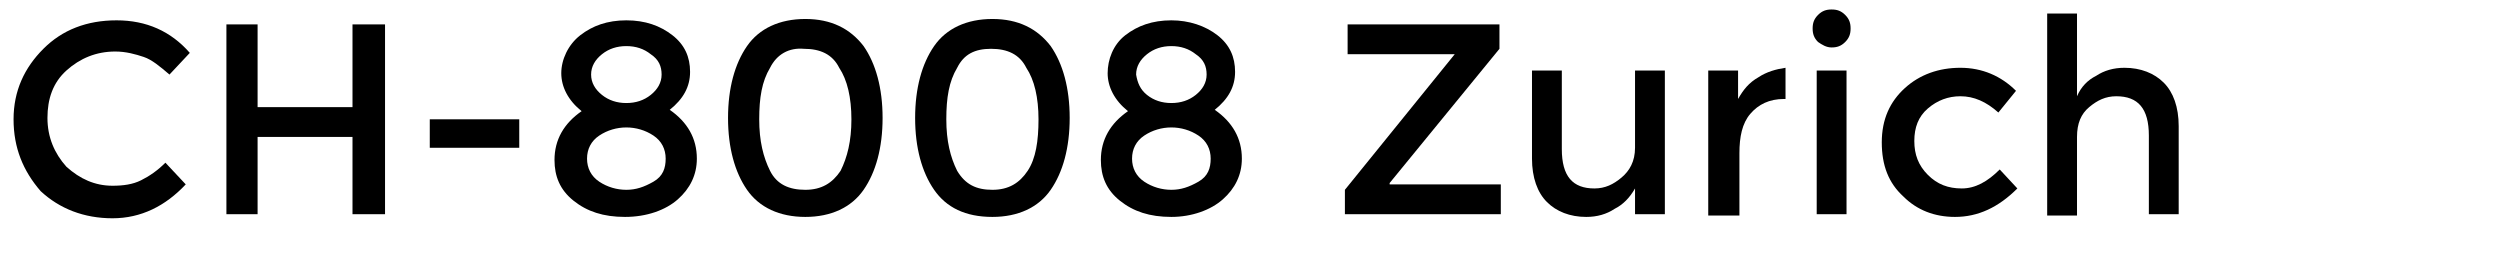 <?xml version="1.0" encoding="utf-8"?>
<!-- Generator: Adobe Illustrator 19.0.0, SVG Export Plug-In . SVG Version: 6.00 Build 0)  -->
<svg version="1.1" id="Layer_1" xmlns="http://www.w3.org/2000/svg" xmlns:xlink="http://www.w3.org/1999/xlink" x="0px" y="0px"
	 viewBox="0 0 184.4 20.6" enable-background="new 0 0 184.4 20.6" xml:space="preserve">
<g>
	<rect y="1" fill="none" width="182.9" height="18.6"/>
	<path d="M8.3,13.7c0.8,0,1.5-0.1,2.1-0.4c0.6-0.3,1.2-0.7,1.8-1.3l1.5,1.6c-1.5,1.6-3.3,2.5-5.4,2.5c-2.1,0-3.9-0.7-5.3-2
		C1.7,12.6,1,10.9,1,8.8S1.8,5,3.2,3.6c1.4-1.4,3.2-2.1,5.4-2.1c2.2,0,4,0.8,5.4,2.4l-1.5,1.6c-0.7-0.6-1.3-1.1-1.9-1.3
		C10,4,9.3,3.8,8.5,3.8c-1.4,0-2.6,0.5-3.6,1.4S3.5,7.3,3.5,8.7s0.5,2.6,1.4,3.6C5.9,13.2,7,13.7,8.3,13.7z"/>
	<path d="M16.7,15.8v-14H19v6.1H26V1.8h2.4v14H26v-5.7H19v5.7H16.7z"/>
	<path d="M31.7,10.9V8.8h6.6v2.1H31.7z"/>
	<path d="M42.8,2.6c0.9-0.7,2-1.1,3.4-1.1s2.5,0.4,3.4,1.1c0.9,0.7,1.3,1.6,1.3,2.7s-0.5,2-1.5,2.8c1.3,0.9,2,2.1,2,3.6
		c0,1.2-0.5,2.2-1.4,3S47.7,16,46.1,16s-2.8-0.4-3.8-1.2s-1.4-1.8-1.4-3c0-1.5,0.7-2.7,2-3.6c-1-0.8-1.5-1.8-1.5-2.8
		S41.9,3.3,42.8,2.6z M44.2,13.4c0.6,0.4,1.3,0.6,2,0.6s1.3-0.2,2-0.6s0.9-1,0.9-1.7s-0.3-1.3-0.9-1.7c-0.6-0.4-1.3-0.6-2-0.6
		s-1.4,0.2-2,0.6c-0.6,0.4-0.9,1-0.9,1.7S43.6,13,44.2,13.4z M44.4,7c0.5,0.4,1.1,0.6,1.8,0.6c0.7,0,1.3-0.2,1.8-0.6
		c0.5-0.4,0.8-0.9,0.8-1.5c0-0.6-0.2-1.1-0.8-1.5c-0.5-0.4-1.1-0.6-1.8-0.6c-0.7,0-1.3,0.2-1.8,0.6c-0.5,0.4-0.8,0.9-0.8,1.5
		C43.6,6.1,43.9,6.6,44.4,7z"/>
	<path d="M55.1,14c-0.9-1.3-1.4-3.1-1.4-5.3c0-2.2,0.5-4,1.4-5.3c0.9-1.3,2.4-2,4.3-2s3.3,0.7,4.3,2c0.9,1.3,1.4,3.1,1.4,5.3
		c0,2.2-0.5,4-1.4,5.3c-0.9,1.3-2.4,2-4.3,2S56,15.3,55.1,14z M56.8,5c-0.6,1-0.8,2.2-0.8,3.8c0,1.6,0.3,2.8,0.8,3.8
		s1.4,1.4,2.6,1.4c1.2,0,2-0.5,2.6-1.4c0.5-1,0.8-2.2,0.8-3.8S62.5,5.9,61.9,5c-0.5-1-1.4-1.4-2.6-1.4C58.2,3.5,57.3,4,56.8,5z"/>
	<path d="M68.9,14c-0.9-1.3-1.4-3.1-1.4-5.3c0-2.2,0.5-4,1.4-5.3c0.9-1.3,2.4-2,4.3-2c1.9,0,3.3,0.7,4.3,2c0.9,1.3,1.4,3.1,1.4,5.3
		c0,2.2-0.5,4-1.4,5.3c-0.9,1.3-2.4,2-4.3,2C71.2,16,69.8,15.3,68.9,14z M70.6,5c-0.6,1-0.8,2.2-0.8,3.8c0,1.6,0.3,2.8,0.8,3.8
		c0.6,1,1.4,1.4,2.6,1.4s2-0.5,2.6-1.4s0.8-2.2,0.8-3.8S76.3,5.9,75.7,5c-0.5-1-1.4-1.4-2.6-1.4S71.1,4,70.6,5z"/>
	<path d="M83,2.6c0.9-0.7,2-1.1,3.4-1.1c1.3,0,2.5,0.4,3.4,1.1c0.9,0.7,1.3,1.6,1.3,2.7s-0.5,2-1.5,2.8c1.3,0.9,2,2.1,2,3.6
		c0,1.2-0.5,2.2-1.4,3S87.9,16,86.4,16c-1.6,0-2.8-0.4-3.8-1.2s-1.4-1.8-1.4-3c0-1.5,0.7-2.7,2-3.6c-1-0.8-1.5-1.8-1.5-2.8
		S82.1,3.3,83,2.6z M84.4,13.4c0.6,0.4,1.3,0.6,2,0.6c0.7,0,1.3-0.2,2-0.6s0.9-1,0.9-1.7S89,10.4,88.4,10c-0.6-0.4-1.3-0.6-2-0.6
		c-0.7,0-1.4,0.2-2,0.6c-0.6,0.4-0.9,1-0.9,1.7S83.8,13,84.4,13.4z M84.6,7c0.5,0.4,1.1,0.6,1.8,0.6c0.7,0,1.3-0.2,1.8-0.6
		c0.5-0.4,0.8-0.9,0.8-1.5c0-0.6-0.2-1.1-0.8-1.5c-0.5-0.4-1.1-0.6-1.8-0.6c-0.7,0-1.3,0.2-1.8,0.6c-0.5,0.4-0.8,0.9-0.8,1.5
		C83.9,6.1,84.1,6.6,84.6,7z"/>
	<path d="M107.3,4h-7.9V1.8h11.2v1.8l-8.1,9.9v0.1h8.2v2.2H99.2V14L107.3,4L107.3,4z"/>
	<path d="M120.6,10.9V5.2h2.2v10.6h-2.2v-1.9c-0.4,0.7-0.9,1.2-1.5,1.5c-0.6,0.4-1.3,0.6-2.1,0.6c-1.2,0-2.2-0.4-2.9-1.1
		c-0.7-0.7-1.1-1.8-1.1-3.2V5.2h2.2V11c0,2,0.8,2.9,2.4,2.9c0.8,0,1.4-0.3,2-0.8S120.6,11.9,120.6,10.9z"/>
	<path d="M131.6,7.3c-1.1,0-1.9,0.4-2.5,1.1c-0.6,0.7-0.8,1.7-0.8,2.9v4.6H126V5.2h2.2v2.1c0.4-0.7,0.8-1.2,1.5-1.6
		c0.6-0.4,1.3-0.6,2-0.7l0,2.3C131.7,7.3,131.7,7.3,131.6,7.3z"/>
	<path d="M134.1,3.1c-0.3-0.3-0.4-0.6-0.4-1s0.1-0.7,0.4-1c0.3-0.3,0.6-0.4,1-0.4s0.7,0.1,1,0.4c0.3,0.3,0.4,0.6,0.4,1
		s-0.1,0.7-0.4,1c-0.3,0.3-0.6,0.4-1,0.4S134.4,3.3,134.1,3.1z M136.2,15.8H134V5.2h2.2V15.8z"/>
	<path d="M144.2,16c-1.5,0-2.8-0.5-3.8-1.5c-1.1-1-1.6-2.3-1.6-4s0.6-3,1.7-4s2.5-1.5,4.1-1.5c1.6,0,3,0.6,4.1,1.7l-1.3,1.6
		c-0.9-0.8-1.8-1.2-2.8-1.2c-0.9,0-1.7,0.3-2.4,0.9c-0.7,0.6-1,1.4-1,2.4c0,1,0.3,1.8,1,2.5c0.7,0.7,1.5,1,2.5,1
		c1,0,1.9-0.5,2.8-1.4l1.3,1.4C147.4,15.3,145.9,16,144.2,16z"/>
	<path d="M153.2,10.1v5.8H151V1h2.2v6.1c0.3-0.7,0.8-1.2,1.4-1.5c0.6-0.4,1.3-0.6,2.1-0.6c1.2,0,2.2,0.4,2.9,1.1
		c0.7,0.7,1.1,1.8,1.1,3.2v6.5h-2.2V10c0-2-0.8-2.9-2.4-2.9c-0.8,0-1.4,0.3-2,0.8S153.2,9.1,153.2,10.1z"/>
</g>
<g>
</g>
<g>
</g>
<g>
</g>
<g>
</g>
<g>
</g>
<g>
</g>
</svg>
